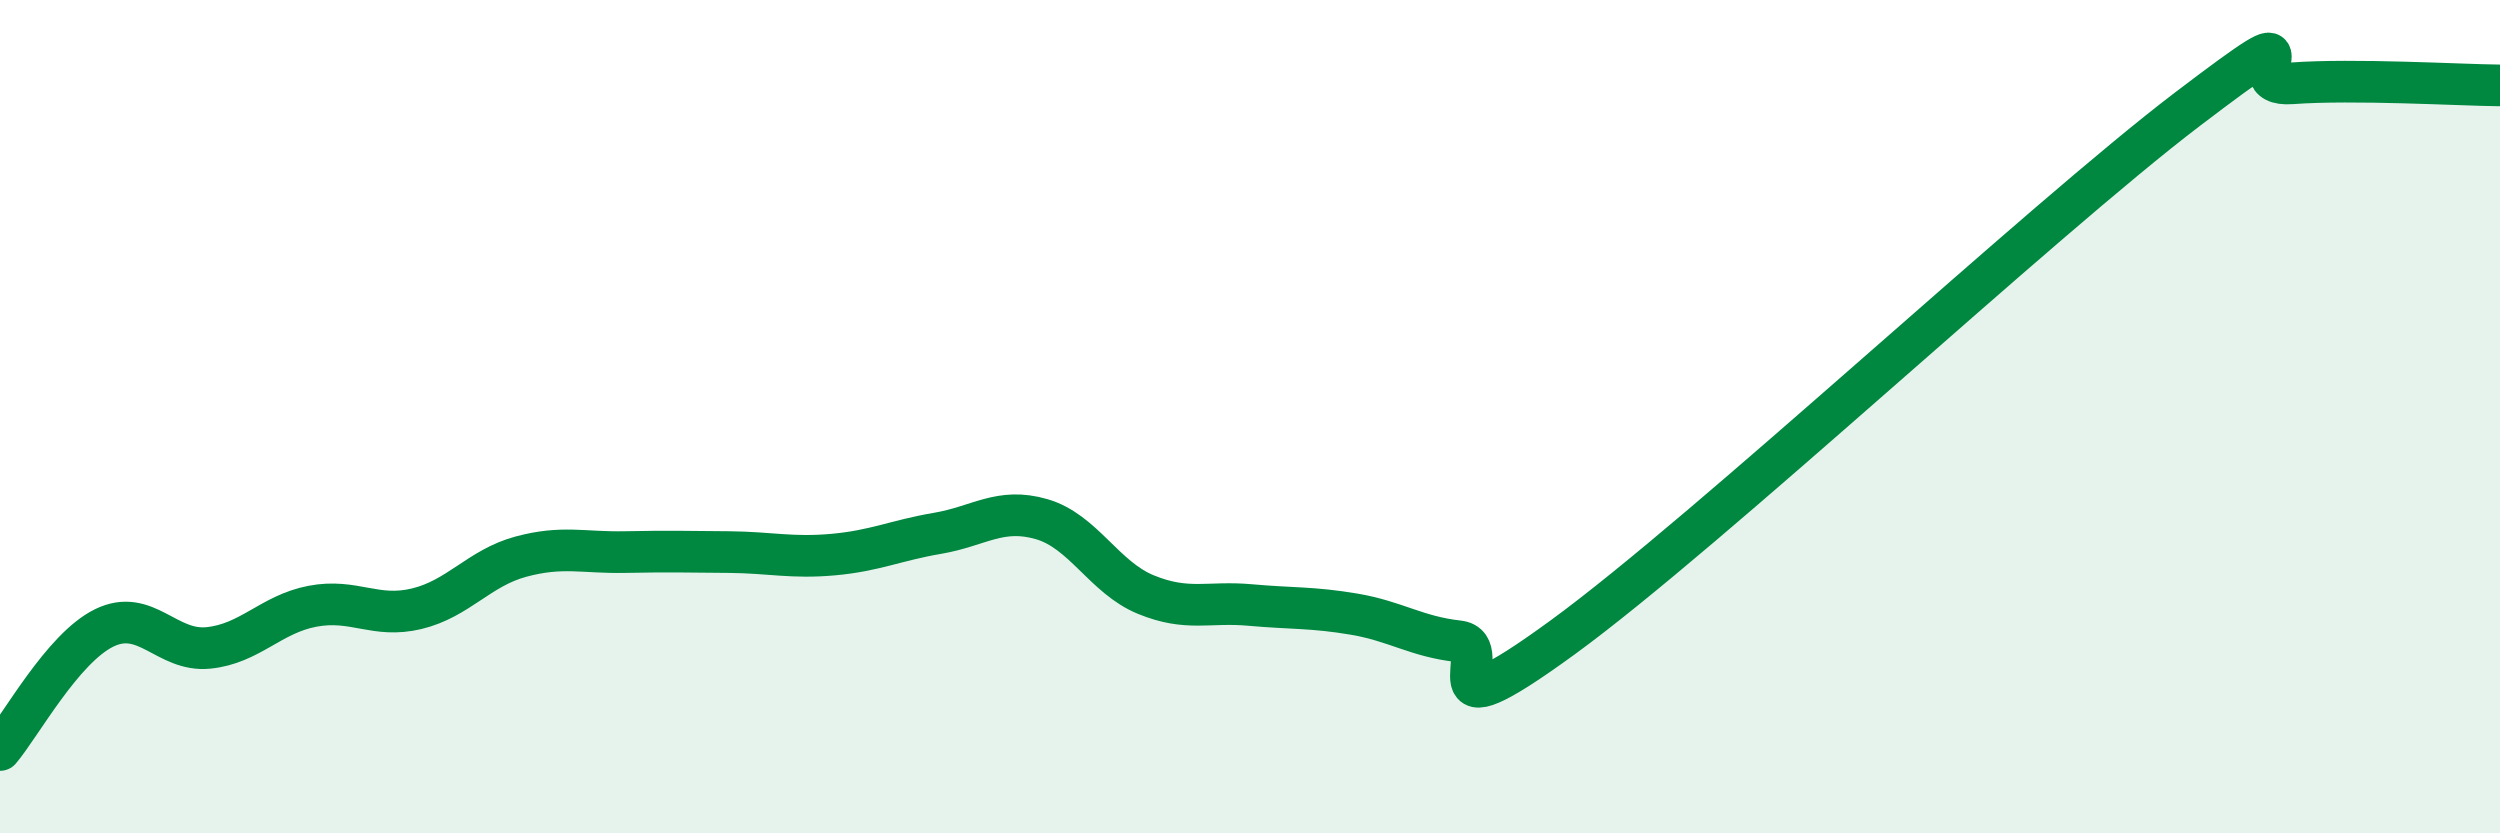 
    <svg width="60" height="20" viewBox="0 0 60 20" xmlns="http://www.w3.org/2000/svg">
      <path
        d="M 0,18 C 0.5,17.41 1.5,15.56 2.5,15.07 C 3.5,14.58 4,15.65 5,15.55 C 6,15.45 6.5,14.74 7.5,14.55 C 8.5,14.36 9,14.85 10,14.61 C 11,14.37 11.5,13.63 12.5,13.36 C 13.5,13.09 14,13.27 15,13.25 C 16,13.23 16.5,13.24 17.5,13.25 C 18.5,13.26 19,13.4 20,13.31 C 21,13.22 21.5,12.97 22.5,12.8 C 23.5,12.63 24,12.17 25,12.46 C 26,12.75 26.5,13.86 27.5,14.27 C 28.5,14.68 29,14.43 30,14.52 C 31,14.61 31.5,14.57 32.5,14.74 C 33.5,14.91 34,15.28 35,15.39 C 36,15.5 34,17.85 37.5,15.3 C 41,12.75 49,5.28 52.5,2.62 C 56,-0.04 53.5,2.11 55,2 C 56.5,1.89 59,2.04 60,2.05L60 20L0 20Z"
        fill="#008740"
        opacity="0.1"
        stroke-linecap="round"
        stroke-linejoin="round"
      />
      <path
        d="M 0,18 C 0.5,17.41 1.5,15.56 2.5,15.07 C 3.5,14.58 4,15.65 5,15.55 C 6,15.45 6.5,14.74 7.5,14.55 C 8.5,14.36 9,14.85 10,14.61 C 11,14.37 11.5,13.63 12.5,13.36 C 13.5,13.09 14,13.27 15,13.25 C 16,13.23 16.5,13.24 17.5,13.25 C 18.5,13.26 19,13.4 20,13.31 C 21,13.22 21.5,12.97 22.5,12.8 C 23.5,12.63 24,12.17 25,12.46 C 26,12.75 26.5,13.86 27.5,14.27 C 28.5,14.68 29,14.43 30,14.52 C 31,14.61 31.5,14.57 32.5,14.74 C 33.5,14.91 34,15.28 35,15.39 C 36,15.5 34,17.85 37.5,15.3 C 41,12.75 49,5.28 52.5,2.62 C 56,-0.04 53.5,2.11 55,2 C 56.5,1.89 59,2.04 60,2.05"
        stroke="#008740"
        stroke-width="1"
        fill="none"
        stroke-linecap="round"
        stroke-linejoin="round"
      />
    </svg>
  